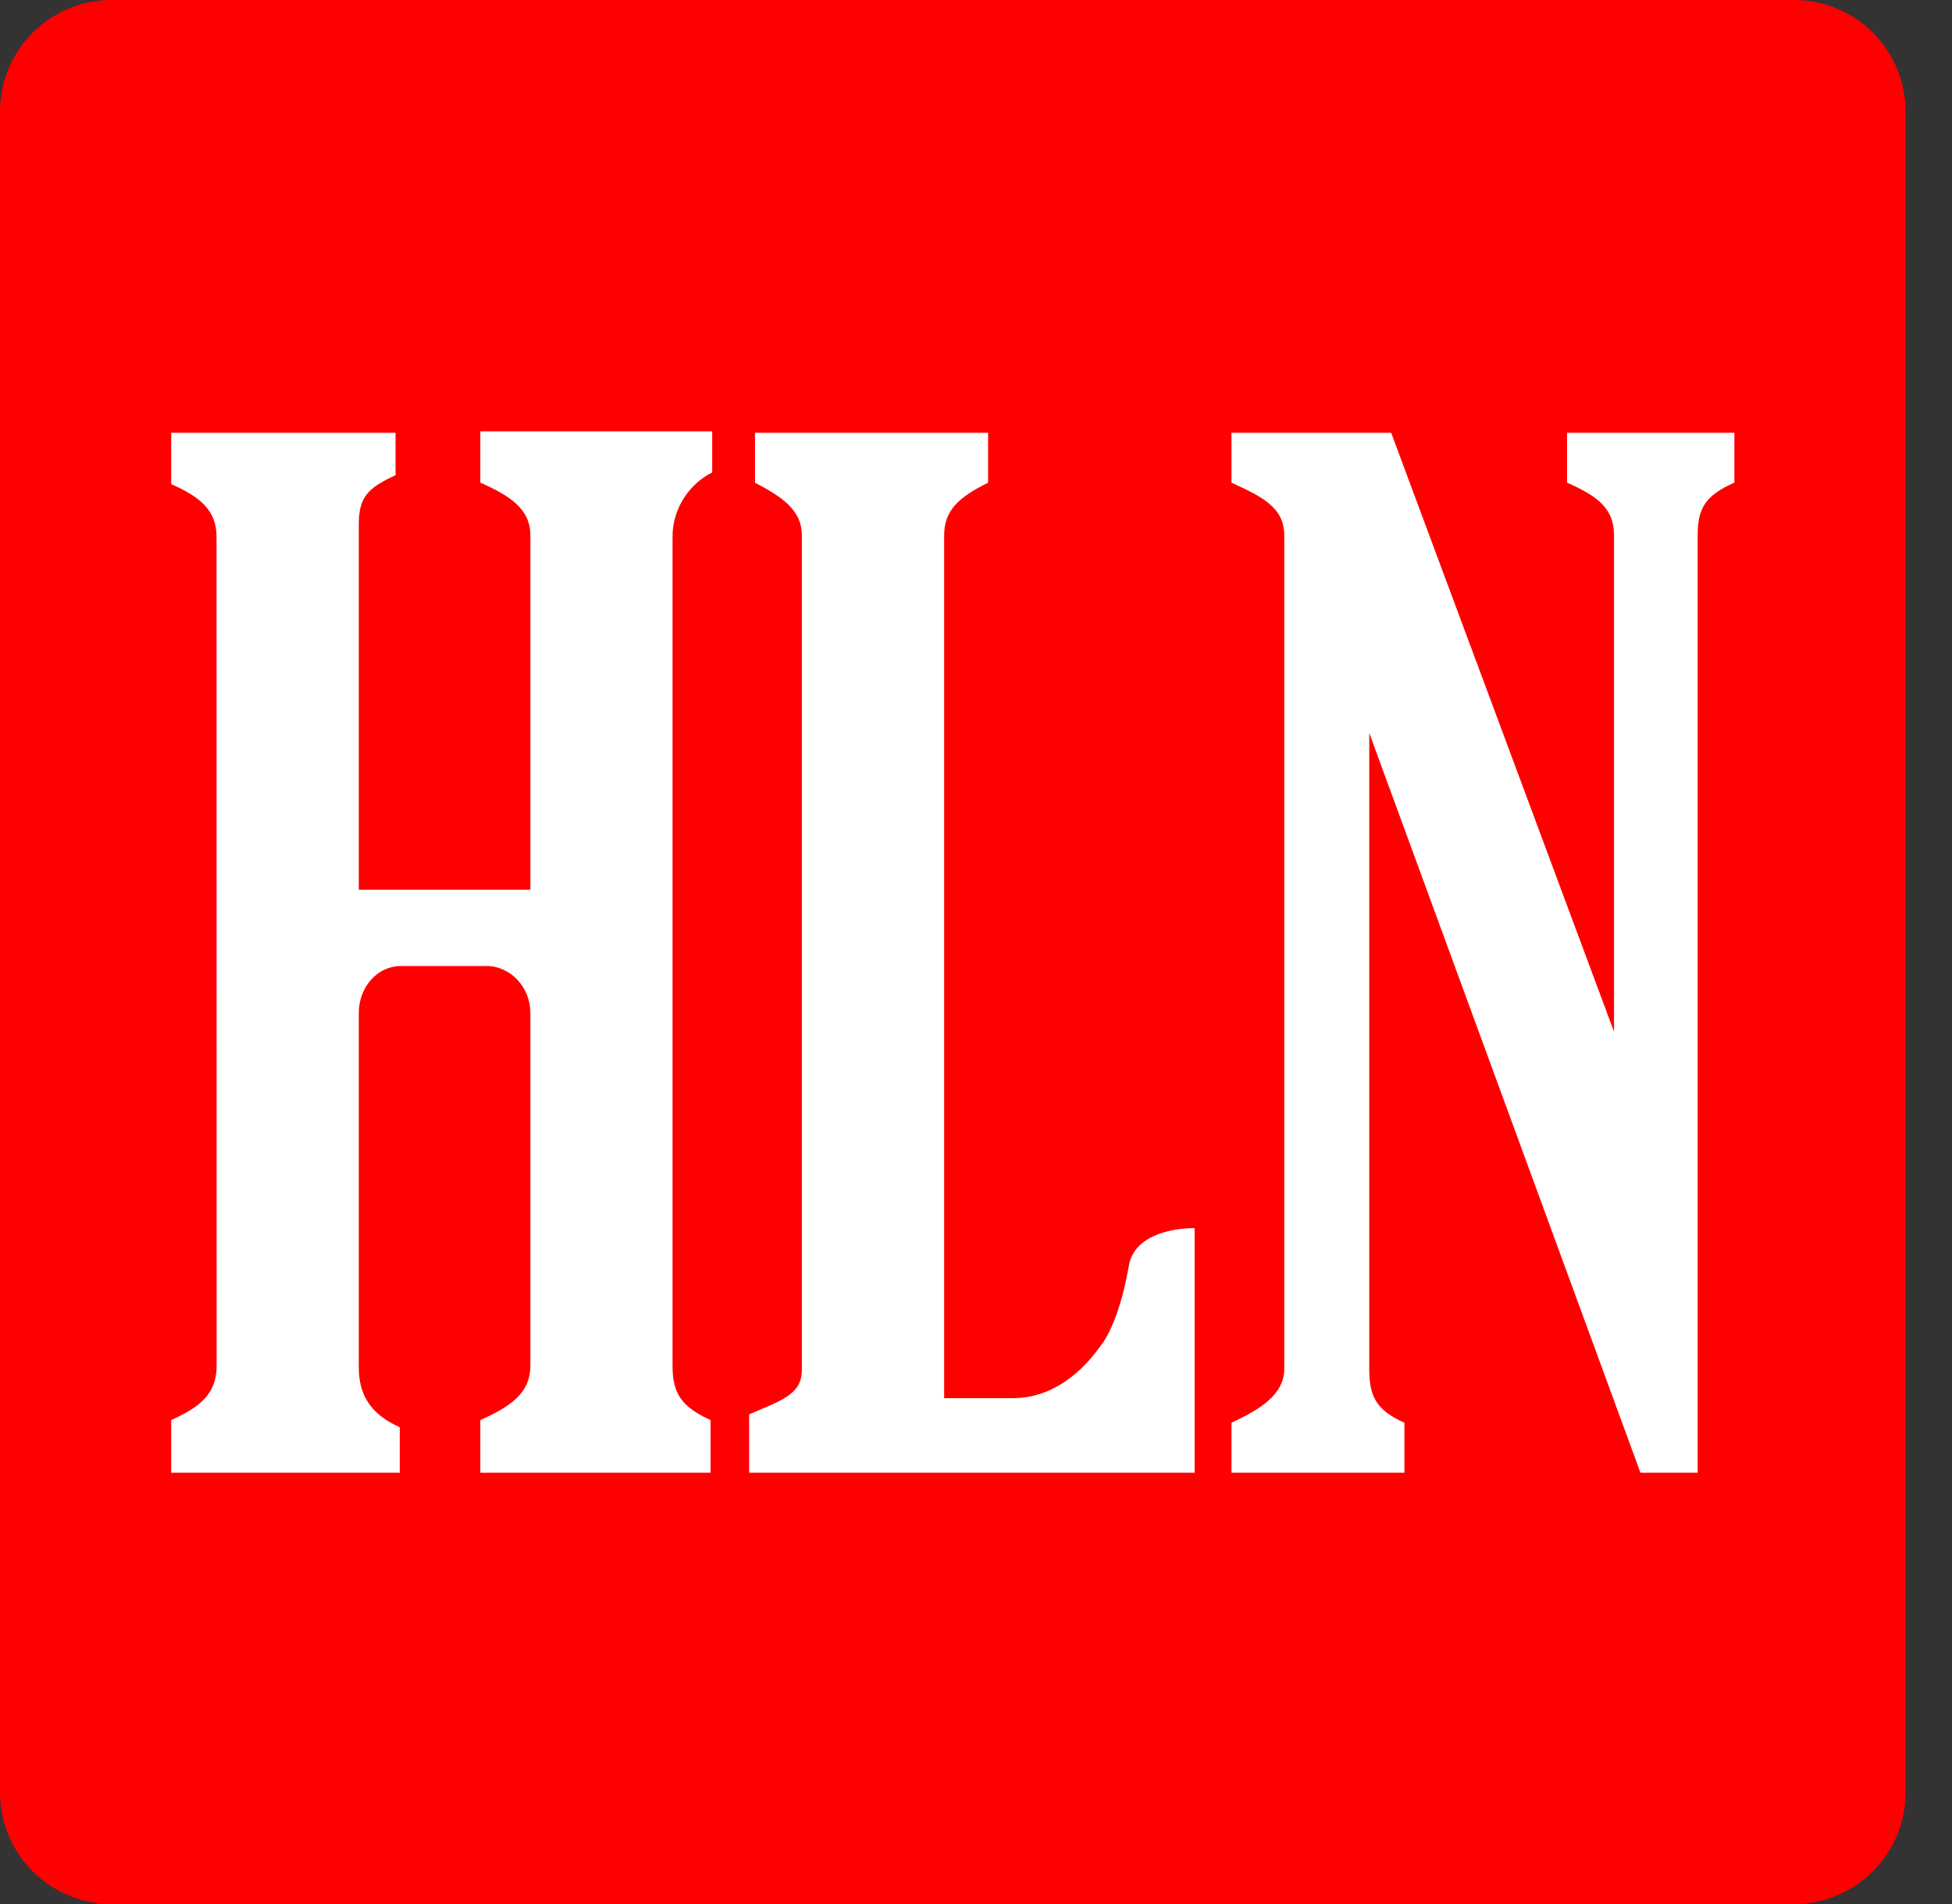 <svg width="41" height="40" viewBox="0 0 41 40" fill="none" xmlns="http://www.w3.org/2000/svg">
<rect x="0" y="0" width="41" height="40" fill="#333333" stroke="none"/>
<path d="M40.025 2.344V37.656C40.025 38.952 38.974 40 37.68 40H2.345C1.049 40 0 38.952 0 37.656V2.344C0 1.05 1.049 0 2.345 0H37.68C38.974 0 40.025 1.05 40.025 2.344Z" fill="#FF0000"/>
<path d="M32.914 9.092V10.139C33.529 10.414 33.901 10.663 33.901 11.245V21.674L29.22 9.092H25.866V10.139C26.451 10.414 26.975 10.633 26.975 11.245V28.756C26.975 29.305 26.451 29.616 25.866 29.889V30.939H29.498V29.889C28.882 29.616 28.76 29.305 28.76 28.756V15.399L34.456 30.939H35.658V11.245C35.658 10.691 35.807 10.414 36.429 10.139V9.092H32.914Z" fill="white"/>
<path d="M23.709 26.602C23.587 27.306 23.369 27.953 23.124 28.264C22.606 29 21.953 29.373 21.279 29.373H19.831V11.245C19.831 10.725 20.136 10.445 20.754 10.141V9.092H15.858V10.141C16.442 10.445 16.842 10.725 16.842 11.245V28.785C16.842 29.306 16.381 29.431 15.735 29.713V30.939H25.092V25.8C24.537 25.8 23.801 25.988 23.709 26.602Z" fill="white"/>
<path d="M10.089 10.139C10.708 10.414 11.14 10.691 11.14 11.245V18.692H7.536V11.028C7.536 10.475 7.691 10.261 8.308 9.984V9.092H3.596V10.169C4.212 10.444 4.548 10.725 4.548 11.277L4.55 28.692C4.55 29.275 4.212 29.555 3.596 29.833V30.939H8.397V29.984C7.785 29.711 7.536 29.305 7.536 28.727V21.277C7.536 20.756 7.907 20.294 8.429 20.294H10.213C10.738 20.294 11.14 20.755 11.14 21.278V28.692C11.14 29.275 10.708 29.555 10.089 29.833V30.939H14.925V29.833C14.314 29.555 14.126 29.275 14.126 28.692V11.277C14.126 10.633 14.525 10.139 14.959 9.925V9.062H10.089V10.139Z" fill="white"/>
</svg>
